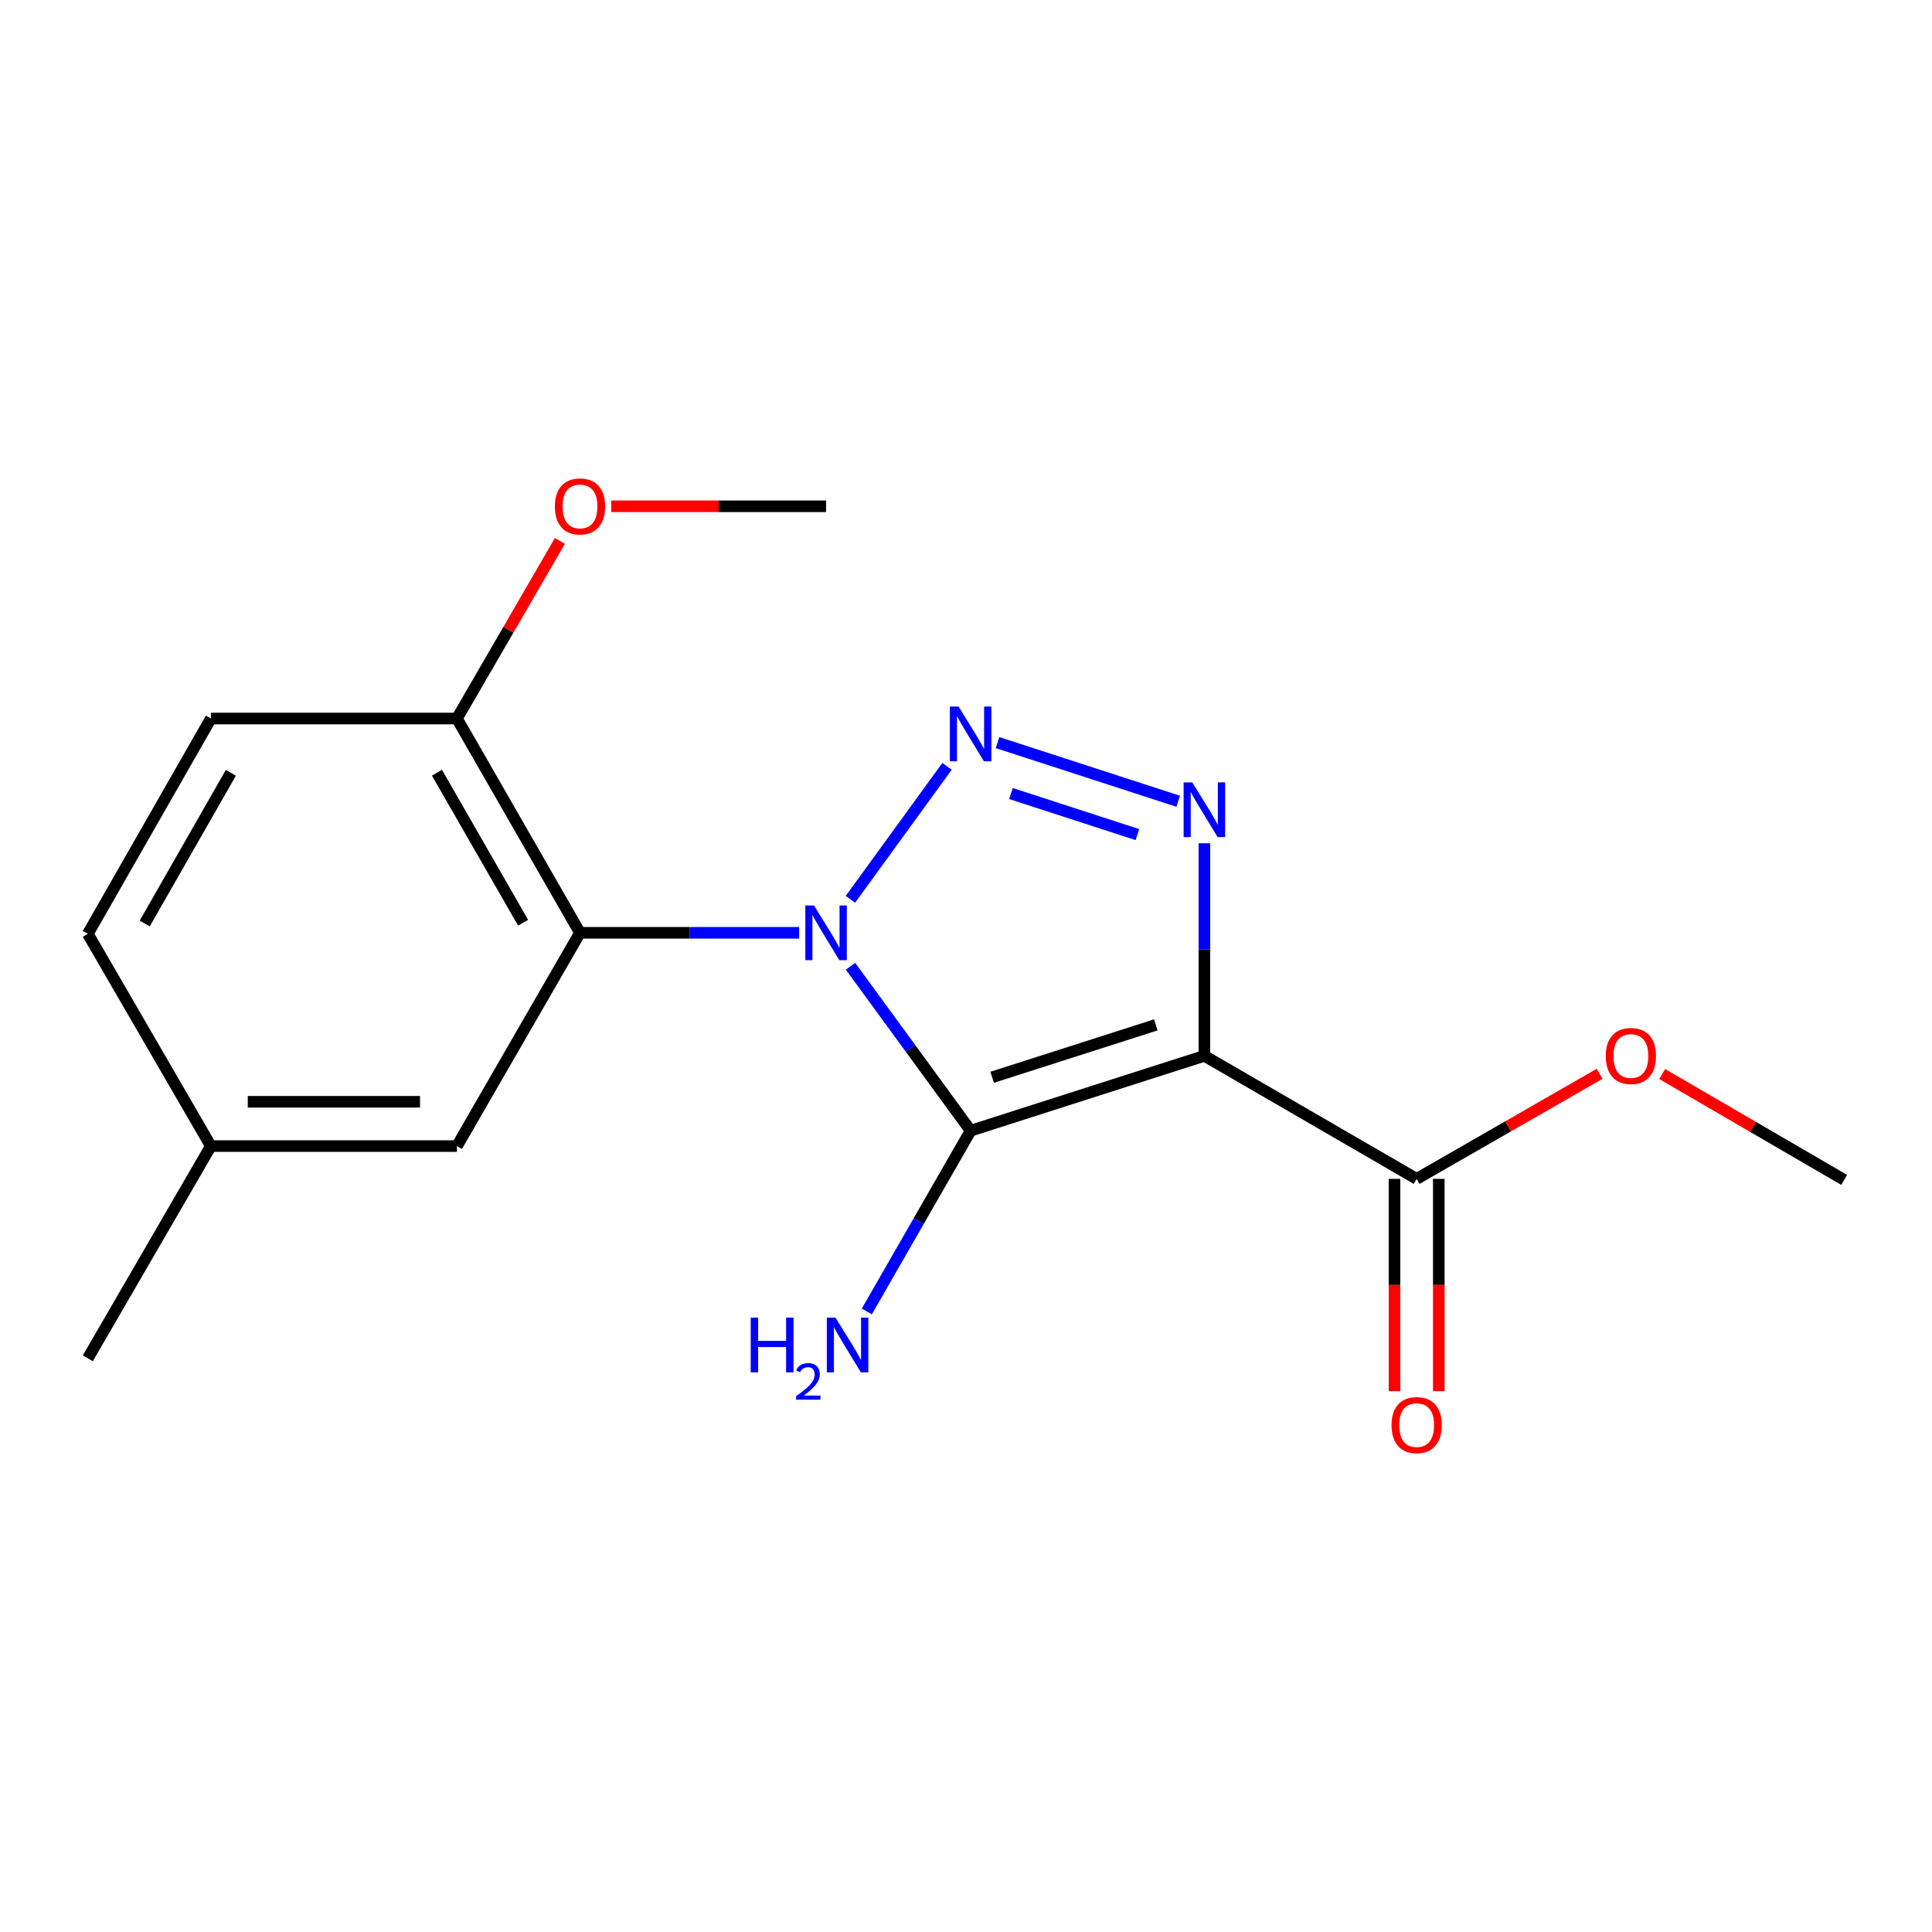 <?xml version='1.0' encoding='iso-8859-1'?>
<svg version='1.1' baseProfile='full'
              xmlns='http://www.w3.org/2000/svg'
                      xmlns:rdkit='http://www.rdkit.org/xml'
                      xmlns:xlink='http://www.w3.org/1999/xlink'
                  xml:space='preserve'
width='1000px' height='1000px' viewBox='0 0 1000 1000'>
<!-- END OF HEADER -->
<rect style='opacity:1.0;fill:#FFFFFF;stroke:none' width='1000' height='1000' x='0' y='0'> </rect>
<path class='bond-0' d='M 440.23,500.151 L 471.312,542.7' style='fill:none;fill-rule:evenodd;stroke:#0000FF;stroke-width:6px;stroke-linecap:butt;stroke-linejoin:miter;stroke-opacity:1' />
<path class='bond-0' d='M 471.312,542.7 L 502.395,585.249' style='fill:none;fill-rule:evenodd;stroke:#000000;stroke-width:6px;stroke-linecap:butt;stroke-linejoin:miter;stroke-opacity:1' />
<path class='bond-2' d='M 440.172,465.478 L 490.182,396.661' style='fill:none;fill-rule:evenodd;stroke:#0000FF;stroke-width:6px;stroke-linecap:butt;stroke-linejoin:miter;stroke-opacity:1' />
<path class='bond-4' d='M 413.645,482.82 L 356.921,482.82' style='fill:none;fill-rule:evenodd;stroke:#0000FF;stroke-width:6px;stroke-linecap:butt;stroke-linejoin:miter;stroke-opacity:1' />
<path class='bond-4' d='M 356.921,482.82 L 300.198,482.82' style='fill:none;fill-rule:evenodd;stroke:#000000;stroke-width:6px;stroke-linecap:butt;stroke-linejoin:miter;stroke-opacity:1' />
<path class='bond-1' d='M 502.395,585.249 L 623.384,546.499' style='fill:none;fill-rule:evenodd;stroke:#000000;stroke-width:6px;stroke-linecap:butt;stroke-linejoin:miter;stroke-opacity:1' />
<path class='bond-1' d='M 513.55,557.6 L 598.242,530.475' style='fill:none;fill-rule:evenodd;stroke:#000000;stroke-width:6px;stroke-linecap:butt;stroke-linejoin:miter;stroke-opacity:1' />
<path class='bond-8' d='M 502.395,585.249 L 475.533,632.021' style='fill:none;fill-rule:evenodd;stroke:#000000;stroke-width:6px;stroke-linecap:butt;stroke-linejoin:miter;stroke-opacity:1' />
<path class='bond-8' d='M 475.533,632.021 L 448.671,678.793' style='fill:none;fill-rule:evenodd;stroke:#0000FF;stroke-width:6px;stroke-linecap:butt;stroke-linejoin:miter;stroke-opacity:1' />
<path class='bond-5' d='M 623.384,546.499 L 733.253,610.179' style='fill:none;fill-rule:evenodd;stroke:#000000;stroke-width:6px;stroke-linecap:butt;stroke-linejoin:miter;stroke-opacity:1' />
<path class='bond-18' d='M 623.384,546.499 L 623.384,491.485' style='fill:none;fill-rule:evenodd;stroke:#000000;stroke-width:6px;stroke-linecap:butt;stroke-linejoin:miter;stroke-opacity:1' />
<path class='bond-18' d='M 623.384,491.485 L 623.384,436.472' style='fill:none;fill-rule:evenodd;stroke:#0000FF;stroke-width:6px;stroke-linecap:butt;stroke-linejoin:miter;stroke-opacity:1' />
<path class='bond-3' d='M 516.315,384.373 L 609.83,414.728' style='fill:none;fill-rule:evenodd;stroke:#0000FF;stroke-width:6px;stroke-linecap:butt;stroke-linejoin:miter;stroke-opacity:1' />
<path class='bond-3' d='M 523.263,410.736 L 588.724,431.984' style='fill:none;fill-rule:evenodd;stroke:#0000FF;stroke-width:6px;stroke-linecap:butt;stroke-linejoin:miter;stroke-opacity:1' />
<path class='bond-6' d='M 300.198,482.82 L 236.506,371.906' style='fill:none;fill-rule:evenodd;stroke:#000000;stroke-width:6px;stroke-linecap:butt;stroke-linejoin:miter;stroke-opacity:1' />
<path class='bond-6' d='M 270.76,477.601 L 226.175,399.962' style='fill:none;fill-rule:evenodd;stroke:#000000;stroke-width:6px;stroke-linecap:butt;stroke-linejoin:miter;stroke-opacity:1' />
<path class='bond-7' d='M 300.198,482.82 L 236.506,593.211' style='fill:none;fill-rule:evenodd;stroke:#000000;stroke-width:6px;stroke-linecap:butt;stroke-linejoin:miter;stroke-opacity:1' />
<path class='bond-9' d='M 721.789,610.179 L 721.789,665.112' style='fill:none;fill-rule:evenodd;stroke:#000000;stroke-width:6px;stroke-linecap:butt;stroke-linejoin:miter;stroke-opacity:1' />
<path class='bond-9' d='M 721.789,665.112 L 721.789,720.046' style='fill:none;fill-rule:evenodd;stroke:#FF0000;stroke-width:6px;stroke-linecap:butt;stroke-linejoin:miter;stroke-opacity:1' />
<path class='bond-9' d='M 744.718,610.179 L 744.718,665.112' style='fill:none;fill-rule:evenodd;stroke:#000000;stroke-width:6px;stroke-linecap:butt;stroke-linejoin:miter;stroke-opacity:1' />
<path class='bond-9' d='M 744.718,665.112 L 744.718,720.046' style='fill:none;fill-rule:evenodd;stroke:#FF0000;stroke-width:6px;stroke-linecap:butt;stroke-linejoin:miter;stroke-opacity:1' />
<path class='bond-12' d='M 733.253,610.179 L 780.599,582.989' style='fill:none;fill-rule:evenodd;stroke:#000000;stroke-width:6px;stroke-linecap:butt;stroke-linejoin:miter;stroke-opacity:1' />
<path class='bond-12' d='M 780.599,582.989 L 827.945,555.8' style='fill:none;fill-rule:evenodd;stroke:#FF0000;stroke-width:6px;stroke-linecap:butt;stroke-linejoin:miter;stroke-opacity:1' />
<path class='bond-10' d='M 236.506,371.906 L 109.147,371.906' style='fill:none;fill-rule:evenodd;stroke:#000000;stroke-width:6px;stroke-linecap:butt;stroke-linejoin:miter;stroke-opacity:1' />
<path class='bond-14' d='M 236.506,371.906 L 263.153,325.945' style='fill:none;fill-rule:evenodd;stroke:#000000;stroke-width:6px;stroke-linecap:butt;stroke-linejoin:miter;stroke-opacity:1' />
<path class='bond-14' d='M 263.153,325.945 L 289.8,279.985' style='fill:none;fill-rule:evenodd;stroke:#FF0000;stroke-width:6px;stroke-linecap:butt;stroke-linejoin:miter;stroke-opacity:1' />
<path class='bond-11' d='M 236.506,593.211 L 109.147,593.211' style='fill:none;fill-rule:evenodd;stroke:#000000;stroke-width:6px;stroke-linecap:butt;stroke-linejoin:miter;stroke-opacity:1' />
<path class='bond-11' d='M 217.402,570.282 L 128.251,570.282' style='fill:none;fill-rule:evenodd;stroke:#000000;stroke-width:6px;stroke-linecap:butt;stroke-linejoin:miter;stroke-opacity:1' />
<path class='bond-19' d='M 109.147,371.906 L 45.455,483.342' style='fill:none;fill-rule:evenodd;stroke:#000000;stroke-width:6px;stroke-linecap:butt;stroke-linejoin:miter;stroke-opacity:1' />
<path class='bond-19' d='M 119.5,400 L 74.915,478.005' style='fill:none;fill-rule:evenodd;stroke:#000000;stroke-width:6px;stroke-linecap:butt;stroke-linejoin:miter;stroke-opacity:1' />
<path class='bond-13' d='M 109.147,593.211 L 45.455,483.342' style='fill:none;fill-rule:evenodd;stroke:#000000;stroke-width:6px;stroke-linecap:butt;stroke-linejoin:miter;stroke-opacity:1' />
<path class='bond-15' d='M 109.147,593.211 L 45.455,703.054' style='fill:none;fill-rule:evenodd;stroke:#000000;stroke-width:6px;stroke-linecap:butt;stroke-linejoin:miter;stroke-opacity:1' />
<path class='bond-16' d='M 860.334,555.917 L 907.44,583.315' style='fill:none;fill-rule:evenodd;stroke:#FF0000;stroke-width:6px;stroke-linecap:butt;stroke-linejoin:miter;stroke-opacity:1' />
<path class='bond-16' d='M 907.44,583.315 L 954.545,610.714' style='fill:none;fill-rule:evenodd;stroke:#000000;stroke-width:6px;stroke-linecap:butt;stroke-linejoin:miter;stroke-opacity:1' />
<path class='bond-17' d='M 316.382,262.05 L 371.976,262.05' style='fill:none;fill-rule:evenodd;stroke:#FF0000;stroke-width:6px;stroke-linecap:butt;stroke-linejoin:miter;stroke-opacity:1' />
<path class='bond-17' d='M 371.976,262.05 L 427.569,262.05' style='fill:none;fill-rule:evenodd;stroke:#000000;stroke-width:6px;stroke-linecap:butt;stroke-linejoin:miter;stroke-opacity:1' />
<path  class='atom-0' d='M 421.309 468.66
L 430.589 483.66
Q 431.509 485.14, 432.989 487.82
Q 434.469 490.5, 434.549 490.66
L 434.549 468.66
L 438.309 468.66
L 438.309 496.98
L 434.429 496.98
L 424.469 480.58
Q 423.309 478.66, 422.069 476.46
Q 420.869 474.26, 420.509 473.58
L 420.509 496.98
L 416.829 496.98
L 416.829 468.66
L 421.309 468.66
' fill='#0000FF'/>
<path  class='atom-3' d='M 496.135 365.695
L 505.415 380.695
Q 506.335 382.175, 507.815 384.855
Q 509.295 387.535, 509.375 387.695
L 509.375 365.695
L 513.135 365.695
L 513.135 394.015
L 509.255 394.015
L 499.295 377.615
Q 498.135 375.695, 496.895 373.495
Q 495.695 371.295, 495.335 370.615
L 495.335 394.015
L 491.655 394.015
L 491.655 365.695
L 496.135 365.695
' fill='#0000FF'/>
<path  class='atom-4' d='M 617.124 404.968
L 626.404 419.968
Q 627.324 421.448, 628.804 424.128
Q 630.284 426.808, 630.364 426.968
L 630.364 404.968
L 634.124 404.968
L 634.124 433.288
L 630.244 433.288
L 620.284 416.888
Q 619.124 414.968, 617.884 412.768
Q 616.684 410.568, 616.324 409.888
L 616.324 433.288
L 612.644 433.288
L 612.644 404.968
L 617.124 404.968
' fill='#0000FF'/>
<path  class='atom-9' d='M 388.57 681.99
L 392.41 681.99
L 392.41 694.03
L 406.89 694.03
L 406.89 681.99
L 410.73 681.99
L 410.73 710.31
L 406.89 710.31
L 406.89 697.23
L 392.41 697.23
L 392.41 710.31
L 388.57 710.31
L 388.57 681.99
' fill='#0000FF'/>
<path  class='atom-9' d='M 412.103 709.317
Q 412.789 707.548, 414.426 706.571
Q 416.063 705.568, 418.333 705.568
Q 421.158 705.568, 422.742 707.099
Q 424.326 708.63, 424.326 711.349
Q 424.326 714.121, 422.267 716.709
Q 420.234 719.296, 416.01 722.358
L 424.643 722.358
L 424.643 724.47
L 412.05 724.47
L 412.05 722.701
Q 415.535 720.22, 417.594 718.372
Q 419.679 716.524, 420.683 714.861
Q 421.686 713.197, 421.686 711.481
Q 421.686 709.686, 420.788 708.683
Q 419.891 707.68, 418.333 707.68
Q 416.828 707.68, 415.825 708.287
Q 414.822 708.894, 414.109 710.241
L 412.103 709.317
' fill='#0000FF'/>
<path  class='atom-9' d='M 432.443 681.99
L 441.723 696.99
Q 442.643 698.47, 444.123 701.15
Q 445.603 703.83, 445.683 703.99
L 445.683 681.99
L 449.443 681.99
L 449.443 710.31
L 445.563 710.31
L 435.603 693.91
Q 434.443 691.99, 433.203 689.79
Q 432.003 687.59, 431.643 686.91
L 431.643 710.31
L 427.963 710.31
L 427.963 681.99
L 432.443 681.99
' fill='#0000FF'/>
<path  class='atom-10' d='M 720.253 737.63
Q 720.253 730.83, 723.613 727.03
Q 726.973 723.23, 733.253 723.23
Q 739.533 723.23, 742.893 727.03
Q 746.253 730.83, 746.253 737.63
Q 746.253 744.51, 742.853 748.43
Q 739.453 752.31, 733.253 752.31
Q 727.013 752.31, 723.613 748.43
Q 720.253 744.55, 720.253 737.63
M 733.253 749.11
Q 737.573 749.11, 739.893 746.23
Q 742.253 743.31, 742.253 737.63
Q 742.253 732.07, 739.893 729.27
Q 737.573 726.43, 733.253 726.43
Q 728.933 726.43, 726.573 729.23
Q 724.253 732.03, 724.253 737.63
Q 724.253 743.35, 726.573 746.23
Q 728.933 749.11, 733.253 749.11
' fill='#FF0000'/>
<path  class='atom-13' d='M 831.141 546.579
Q 831.141 539.779, 834.501 535.979
Q 837.861 532.179, 844.141 532.179
Q 850.421 532.179, 853.781 535.979
Q 857.141 539.779, 857.141 546.579
Q 857.141 553.459, 853.741 557.379
Q 850.341 561.259, 844.141 561.259
Q 837.901 561.259, 834.501 557.379
Q 831.141 553.499, 831.141 546.579
M 844.141 558.059
Q 848.461 558.059, 850.781 555.179
Q 853.141 552.259, 853.141 546.579
Q 853.141 541.019, 850.781 538.219
Q 848.461 535.379, 844.141 535.379
Q 839.821 535.379, 837.461 538.179
Q 835.141 540.979, 835.141 546.579
Q 835.141 552.299, 837.461 555.179
Q 839.821 558.059, 844.141 558.059
' fill='#FF0000'/>
<path  class='atom-15' d='M 287.198 262.13
Q 287.198 255.33, 290.558 251.53
Q 293.918 247.73, 300.198 247.73
Q 306.478 247.73, 309.838 251.53
Q 313.198 255.33, 313.198 262.13
Q 313.198 269.01, 309.798 272.93
Q 306.398 276.81, 300.198 276.81
Q 293.958 276.81, 290.558 272.93
Q 287.198 269.05, 287.198 262.13
M 300.198 273.61
Q 304.518 273.61, 306.838 270.73
Q 309.198 267.81, 309.198 262.13
Q 309.198 256.57, 306.838 253.77
Q 304.518 250.93, 300.198 250.93
Q 295.878 250.93, 293.518 253.73
Q 291.198 256.53, 291.198 262.13
Q 291.198 267.85, 293.518 270.73
Q 295.878 273.61, 300.198 273.61
' fill='#FF0000'/>
</svg>
